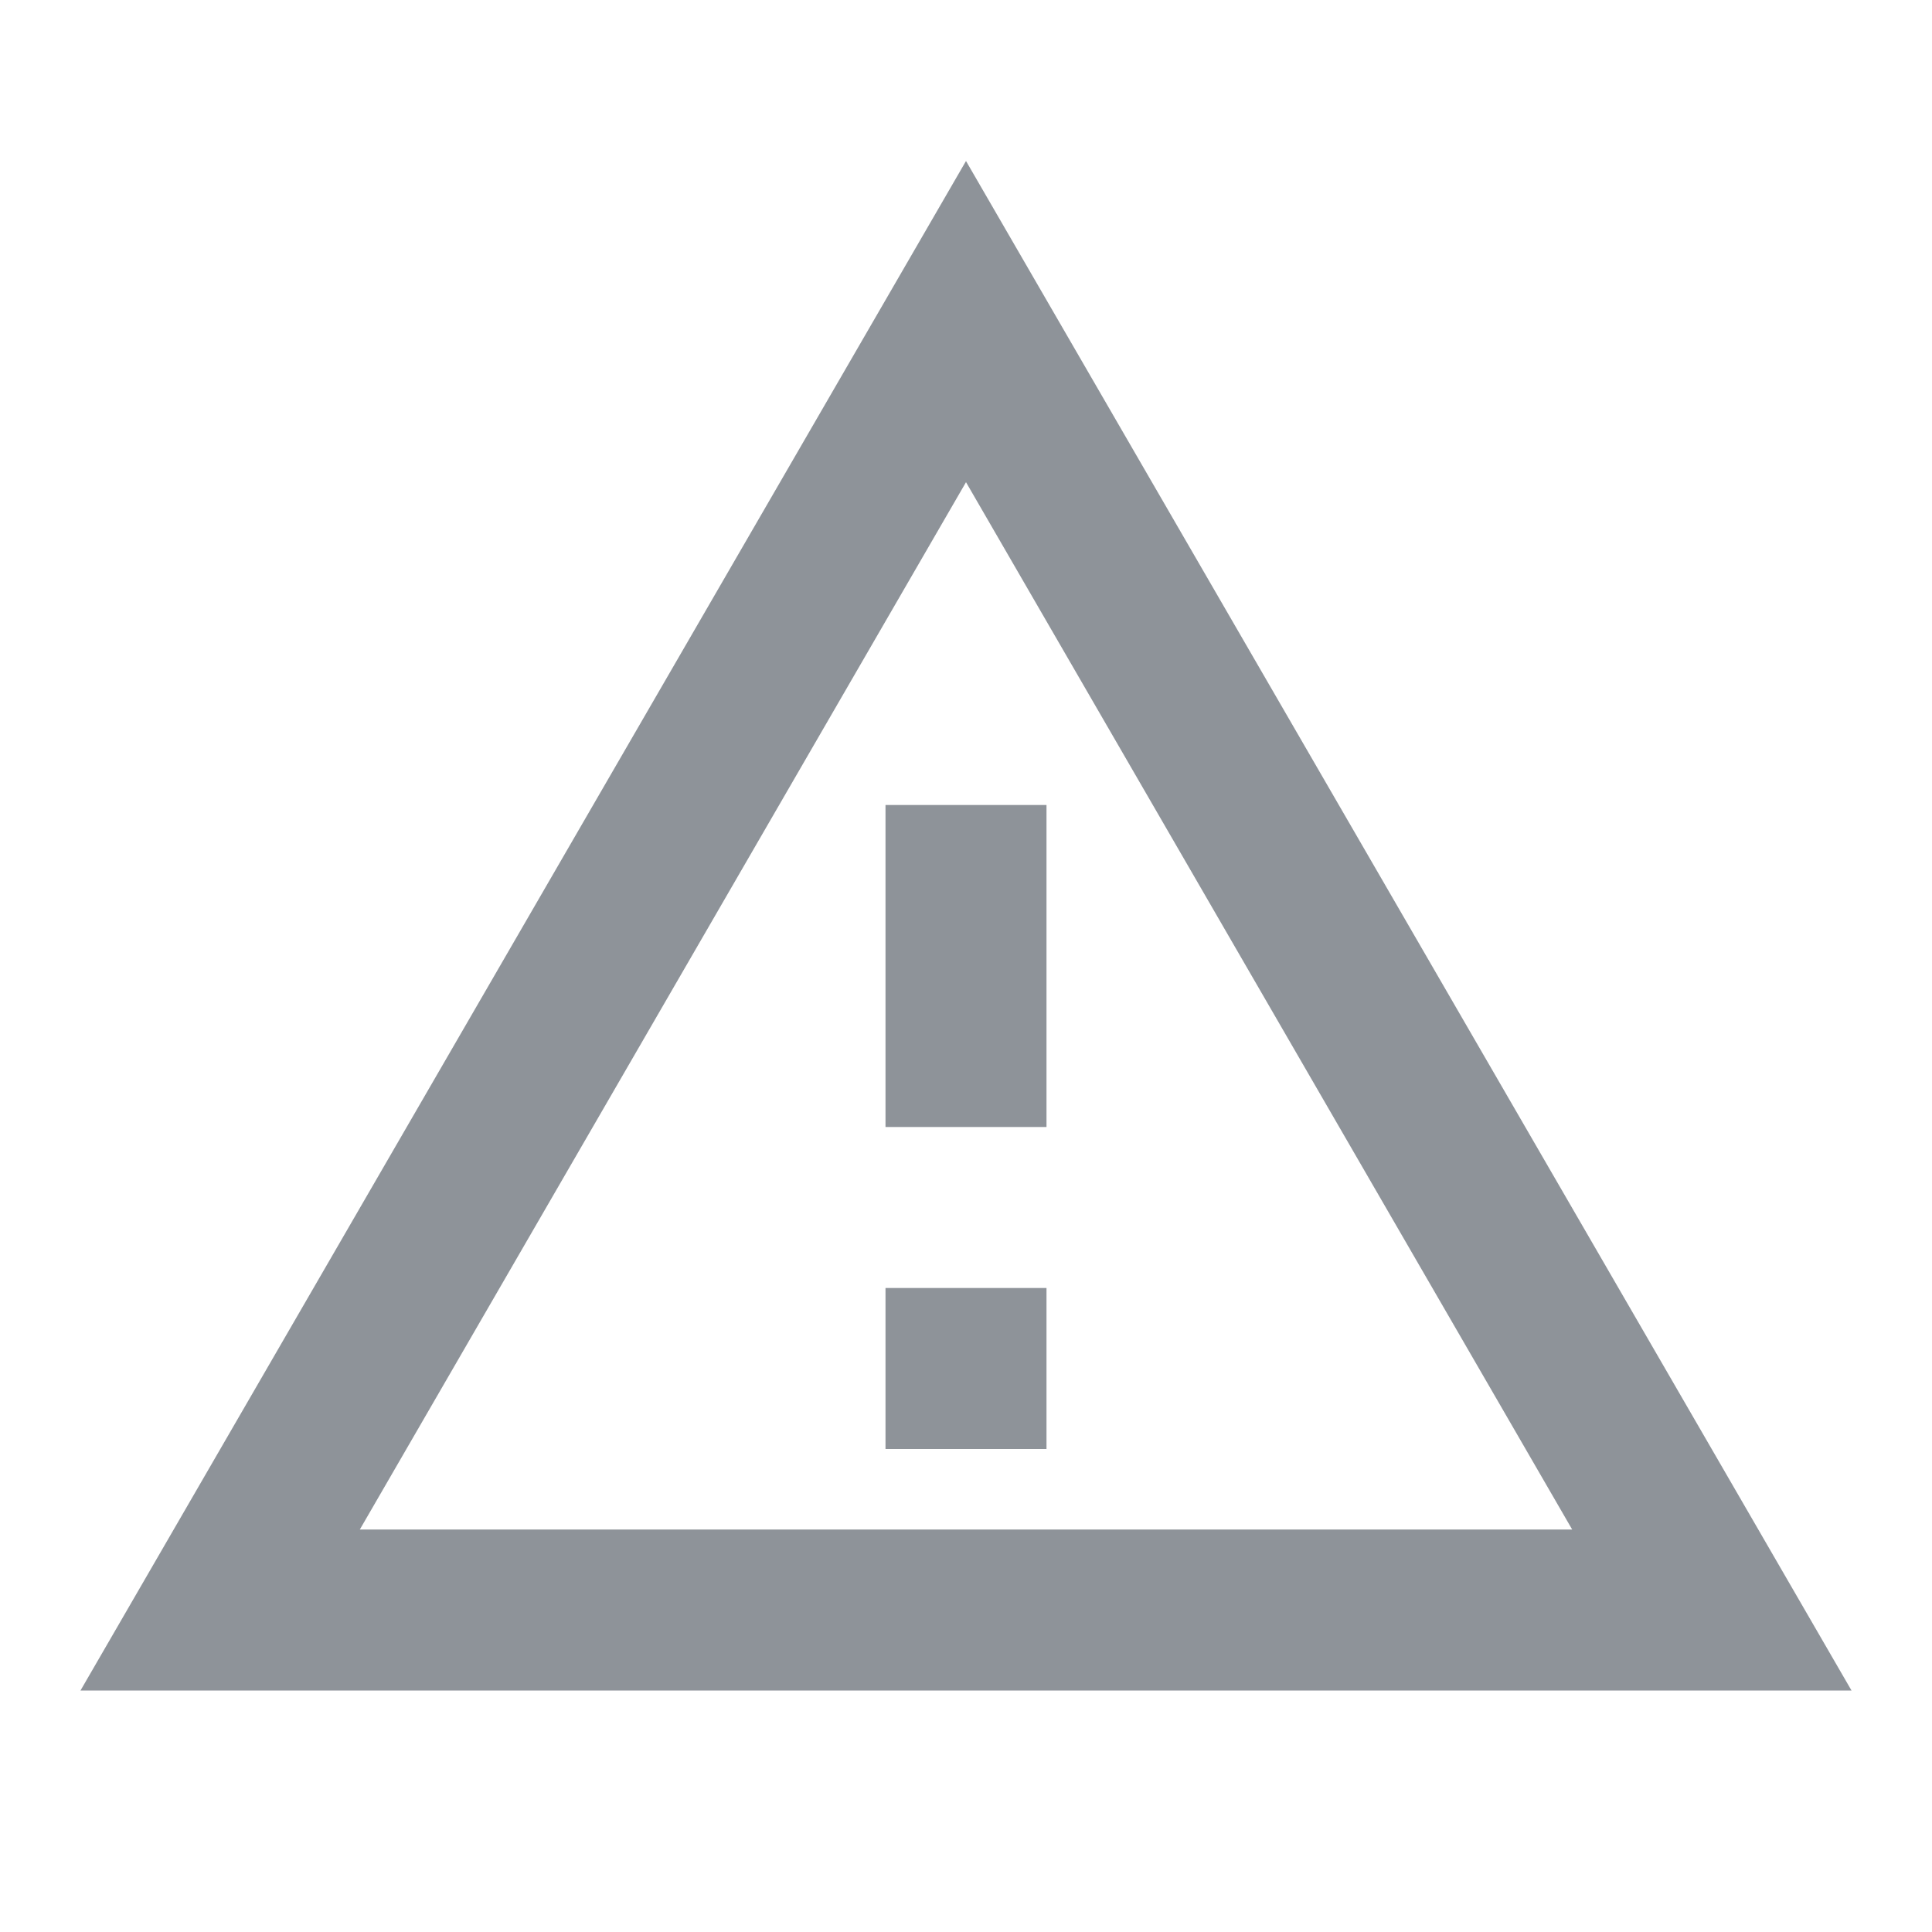 <svg xmlns="http://www.w3.org/2000/svg" width="14" height="14" viewBox="0 0 24 24">
	<path d="M0 0h24v24H0V0z" fill="none"/><path d="M12 5.99L19.53 19H4.47L12 5.99M12 2L1 21h22L12 2zm1 14h-2v2h2v-2zm0-6h-2v4h2v-4z" fill="#8E9399"/>
</svg>
